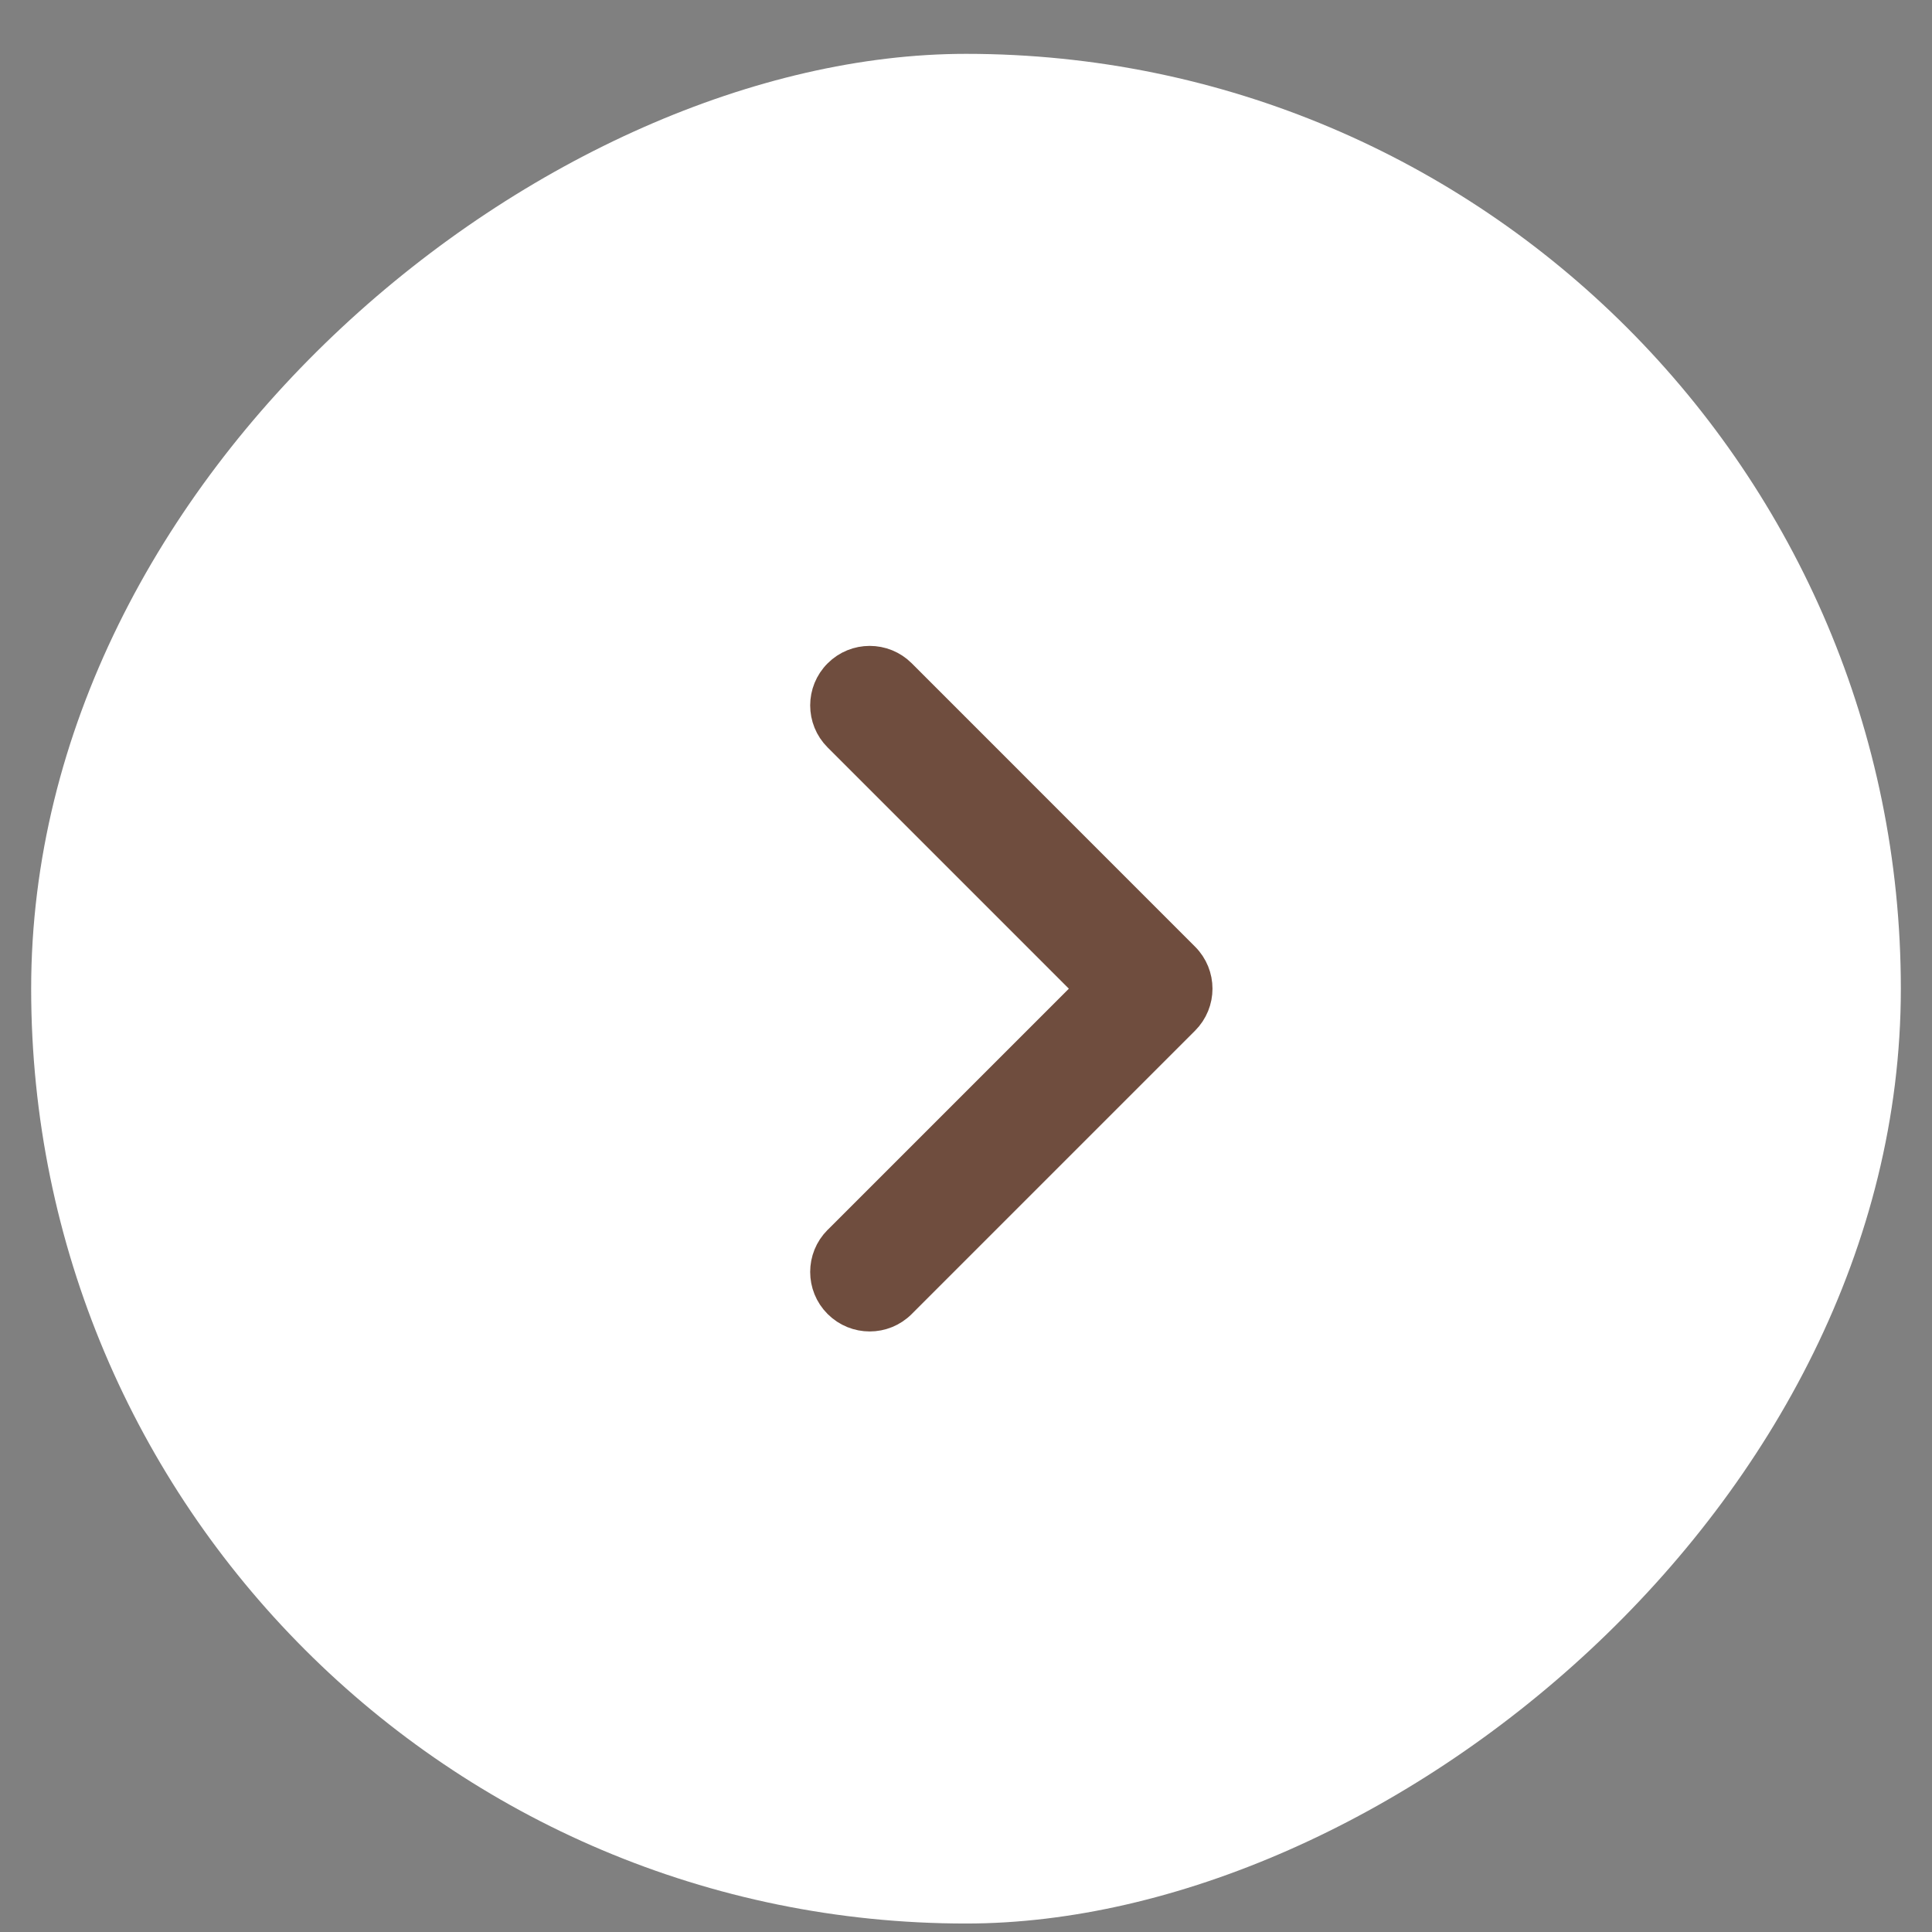 <svg width="31" height="31" viewBox="0 0 31 31" fill="none" xmlns="http://www.w3.org/2000/svg">
<rect x="0" y="0" width="31" height="31" fill="#808080" stroke="none"/>
<rect x="0.5" y="30.864" width="30" height="30" rx="15" transform="rotate(-90 0.5 30.864)" fill="white"/>
<path d="M18.998 16.362C19.136 16.224 19.205 16.044 19.205 15.864C19.205 15.684 19.136 15.503 18.998 15.366L14.453 10.82C14.178 10.545 13.732 10.545 13.457 10.82C13.181 11.095 13.181 11.541 13.456 11.816L17.504 15.864L13.457 19.911C13.457 19.911 13.457 19.911 13.456 19.911C13.181 20.186 13.181 20.632 13.456 20.907C13.732 21.183 14.178 21.183 14.453 20.907L18.998 16.362Z" fill="#6F4D3E" stroke="#6F4D3E" stroke-width="0.5" stroke-linejoin="round"/>
</svg>

